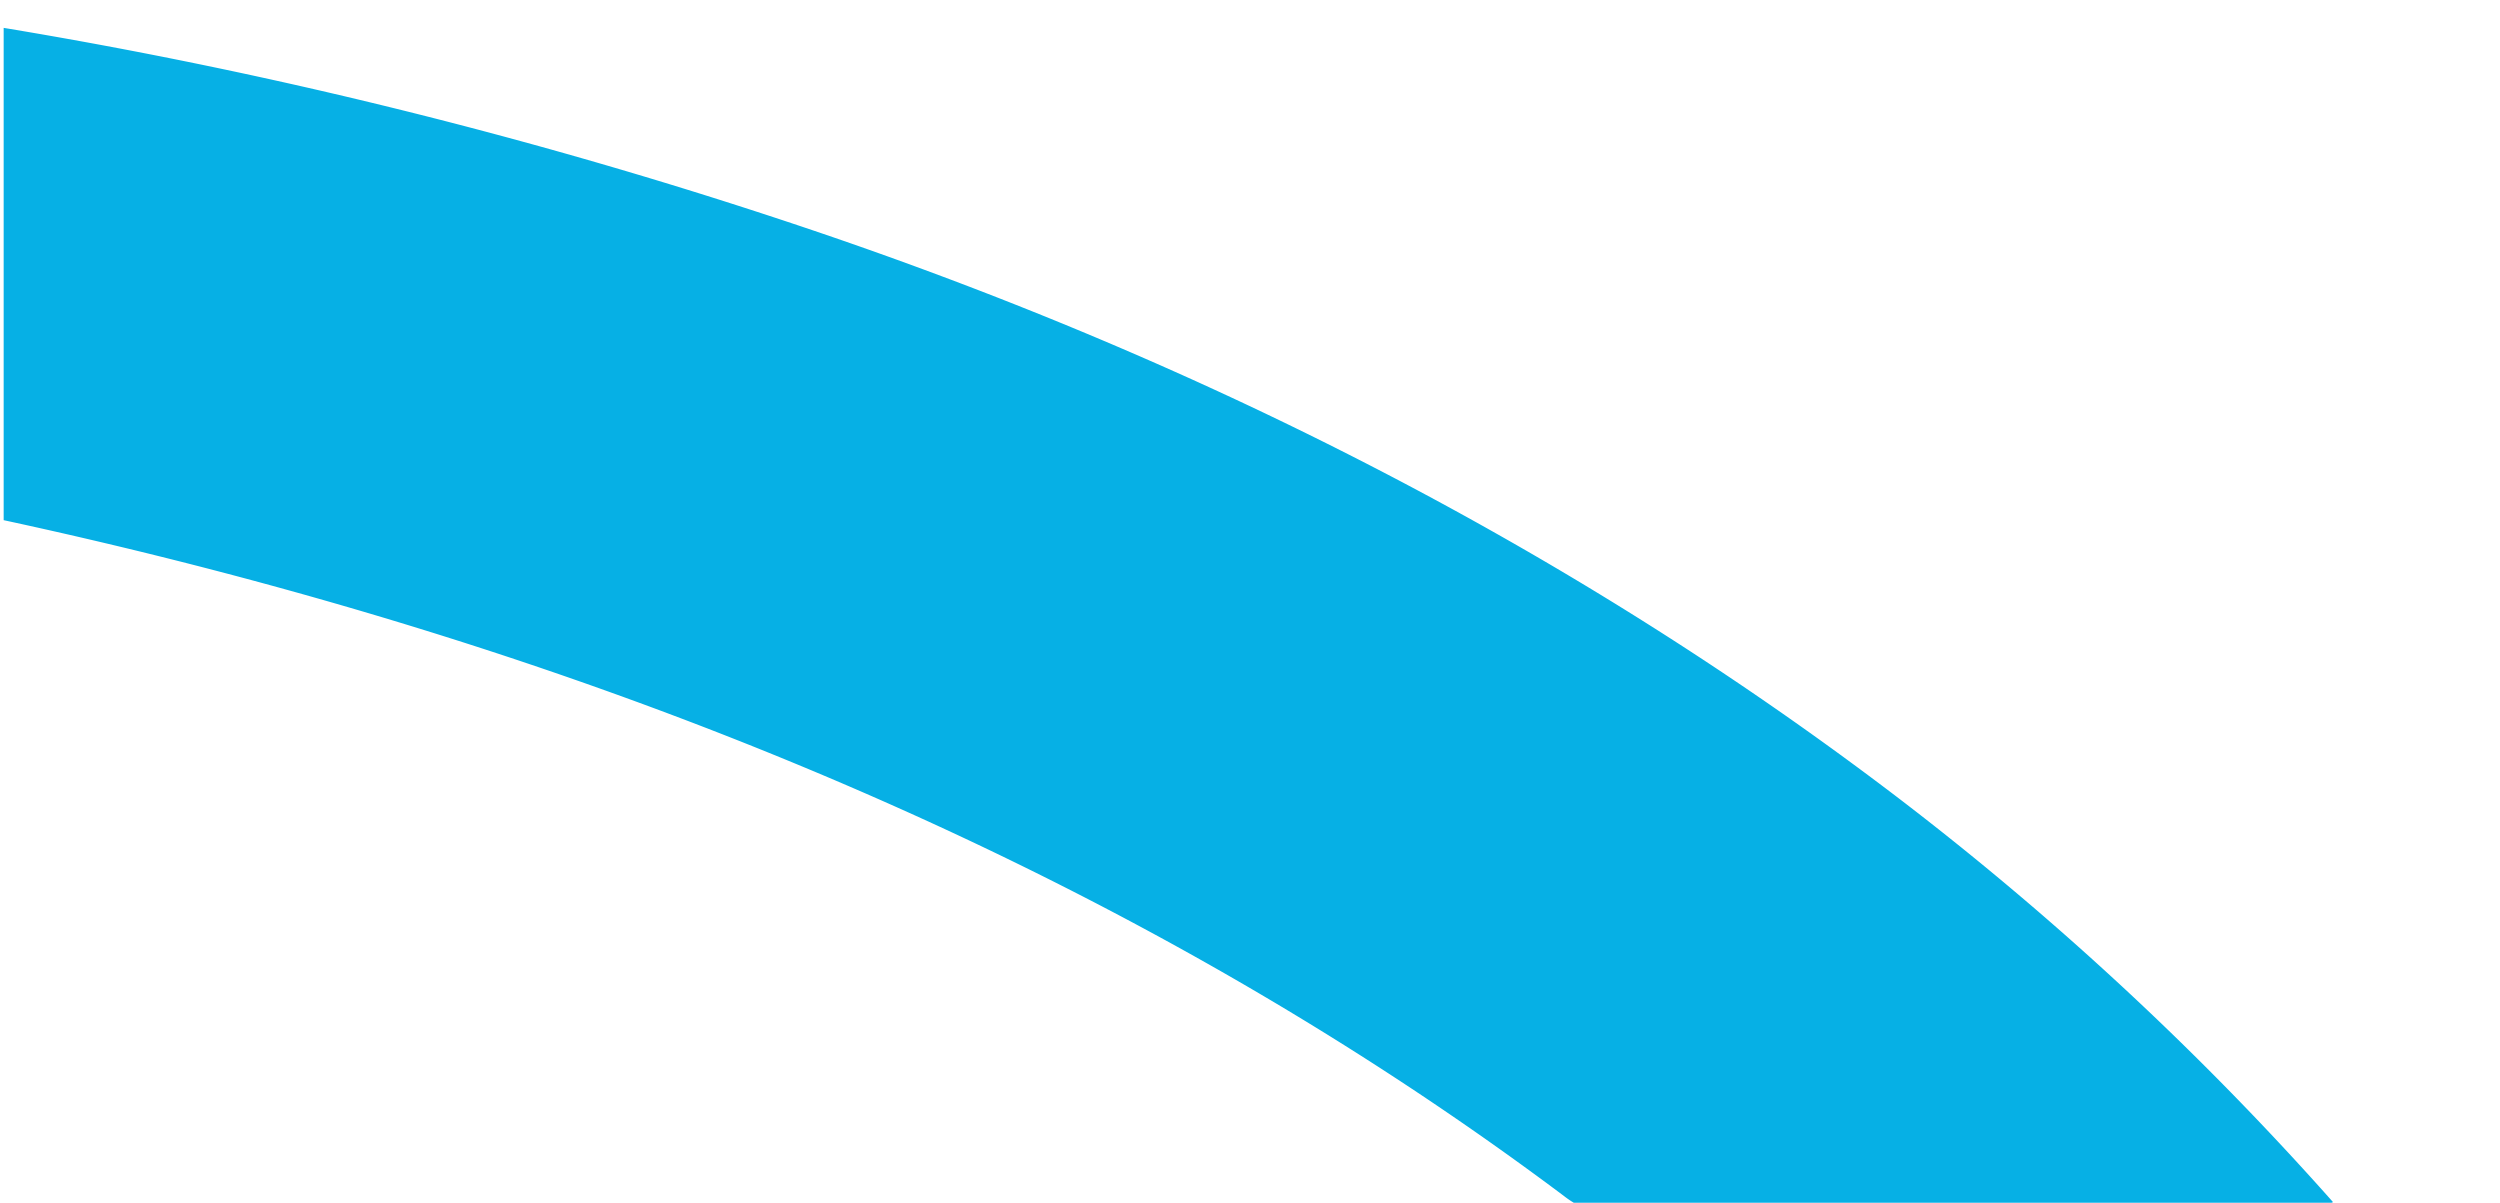 <svg xmlns="http://www.w3.org/2000/svg" xmlns:xlink="http://www.w3.org/1999/xlink" width="534.944" height="257.357" viewBox="0 0 534.944 257.357">
  <defs>
    <clipPath id="clip-path">
      <rect id="Rectangle_302" data-name="Rectangle 302" width="534.944" height="257.358" transform="translate(13.623)" fill="#fff"/>
    </clipPath>
  </defs>
  <g id="Groupe_1035" data-name="Groupe 1035" transform="translate(-40.291 -35.235)">
    <g id="Groupe_de_masques_5" data-name="Groupe de masques 5" transform="translate(26.668 35.235)" clip-path="url(#clip-path)">
      <path id="Image-1" d="M498.008,251.453H336.07a19.477,19.477,0,0,1-2.2-1.5C236.257,176.777,120.1,131.272,0,105.34V0A1105.784,1105.784,0,0,1,171.474,42.757c84.1,28.284,163.248,68.265,233.166,121.443a659.945,659.945,0,0,1,93.693,86.949q.126.14-.063.191A.775.775,0,0,0,498.008,251.453Z" transform="translate(14.407 5.965)" fill="#06b0e5"/>
    </g>
  </g>
</svg>
